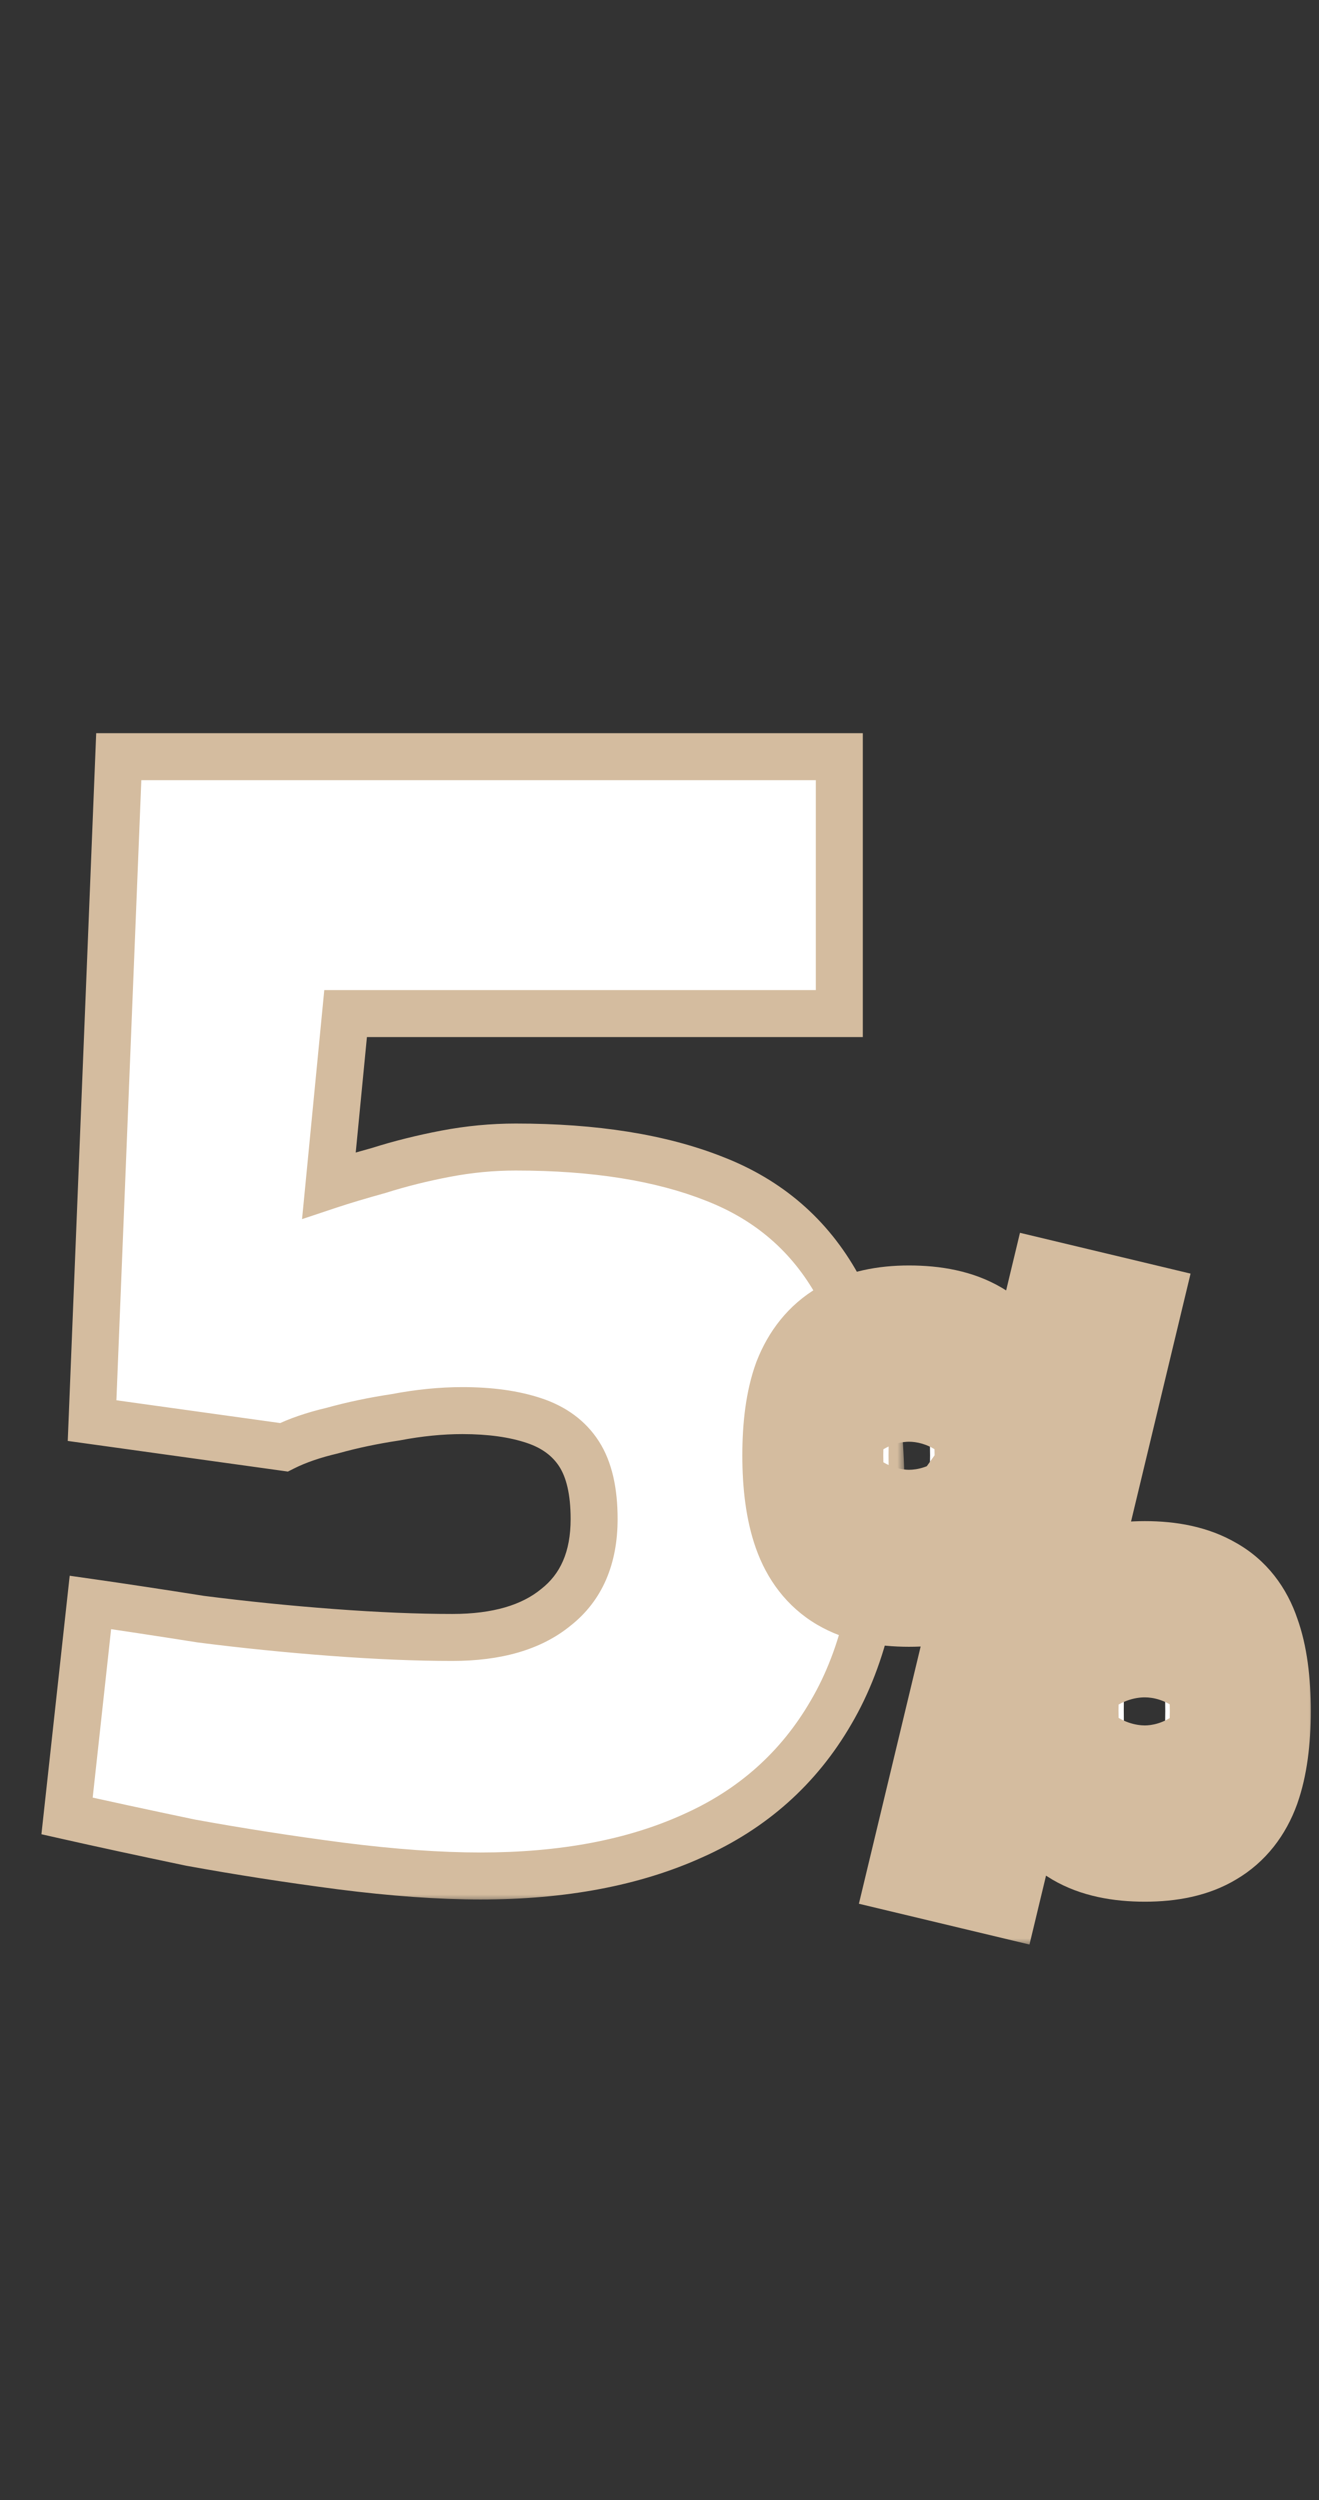 <?xml version="1.0" encoding="UTF-8"?> <svg xmlns="http://www.w3.org/2000/svg" width="86" height="163" viewBox="0 0 86 163" fill="none"><rect x="0" y="0" width="86" height="163" fill="#333333" stroke="none"/><mask id="path-1-outside-1_443_45" maskUnits="userSpaceOnUse" x="2" y="47" width="57" height="77" fill="black"><rect fill="white" x="2" y="47" width="57" height="77"></rect><path d="M31.343 122.305C28.66 122.305 25.615 122.088 22.207 121.653C18.872 121.218 15.61 120.71 12.42 120.13C9.302 119.477 6.62 118.897 4.372 118.39L5.895 104.47C7.925 104.76 10.317 105.122 13.072 105.557C15.9 105.92 18.764 106.21 21.664 106.427C24.564 106.645 27.174 106.754 29.494 106.754C32.394 106.754 34.641 106.101 36.236 104.796C37.904 103.491 38.737 101.57 38.737 99.032C38.737 97.22 38.411 95.806 37.759 94.791C37.106 93.776 36.127 93.051 34.822 92.616C33.517 92.181 31.959 91.963 30.146 91.963C28.769 91.963 27.319 92.109 25.796 92.398C24.346 92.616 22.969 92.906 21.664 93.269C20.431 93.558 19.38 93.921 18.51 94.356L6.004 92.616L7.744 49.333H54.724V66.081H22.534L21.446 77.282C22.316 76.992 23.404 76.666 24.709 76.303C26.086 75.868 27.536 75.506 29.059 75.216C30.581 74.926 32.104 74.781 33.626 74.781C38.774 74.781 43.088 75.47 46.568 76.847C50.12 78.225 52.803 80.545 54.615 83.807C56.5 87.07 57.443 91.565 57.443 97.292C57.443 103.165 56.355 107.95 54.18 111.647C52.078 115.272 49.069 117.955 45.154 119.695C41.311 121.435 36.708 122.305 31.343 122.305Z"></path></mask><path d="M31.343 122.305C28.66 122.305 25.615 122.088 22.207 121.653C18.872 121.218 15.61 120.71 12.42 120.13C9.302 119.477 6.62 118.897 4.372 118.39L5.895 104.47C7.925 104.76 10.317 105.122 13.072 105.557C15.9 105.92 18.764 106.21 21.664 106.427C24.564 106.645 27.174 106.754 29.494 106.754C32.394 106.754 34.641 106.101 36.236 104.796C37.904 103.491 38.737 101.57 38.737 99.032C38.737 97.22 38.411 95.806 37.759 94.791C37.106 93.776 36.127 93.051 34.822 92.616C33.517 92.181 31.959 91.963 30.146 91.963C28.769 91.963 27.319 92.109 25.796 92.398C24.346 92.616 22.969 92.906 21.664 93.269C20.431 93.558 19.38 93.921 18.51 94.356L6.004 92.616L7.744 49.333H54.724V66.081H22.534L21.446 77.282C22.316 76.992 23.404 76.666 24.709 76.303C26.086 75.868 27.536 75.506 29.059 75.216C30.581 74.926 32.104 74.781 33.626 74.781C38.774 74.781 43.088 75.47 46.568 76.847C50.12 78.225 52.803 80.545 54.615 83.807C56.5 87.07 57.443 91.565 57.443 97.292C57.443 103.165 56.355 107.95 54.18 111.647C52.078 115.272 49.069 117.955 45.154 119.695C41.311 121.435 36.708 122.305 31.343 122.305Z" fill="white"></path><path d="M22.207 121.653L22.009 123.171L22.013 123.172L22.207 121.653ZM12.42 120.13L12.106 121.629L12.126 121.633L12.146 121.637L12.42 120.13ZM4.372 118.39L2.85 118.223L2.701 119.583L4.035 119.884L4.372 118.39ZM5.895 104.47L6.111 102.954L4.544 102.73L4.372 104.303L5.895 104.47ZM13.072 105.557L12.833 107.07L12.855 107.074L12.878 107.077L13.072 105.557ZM21.664 106.427L21.549 107.955L21.664 106.427ZM36.236 104.796L35.292 103.59L35.279 103.6L35.266 103.611L36.236 104.796ZM37.759 94.791L36.47 95.619H36.47L37.759 94.791ZM34.822 92.616L34.338 94.069L34.822 92.616ZM25.796 92.398L26.023 93.913L26.053 93.909L26.083 93.903L25.796 92.398ZM21.664 93.269L22.015 94.76L22.044 94.752L22.074 94.744L21.664 93.269ZM18.51 94.356L18.299 95.873L18.77 95.939L19.195 95.726L18.51 94.356ZM6.004 92.616L4.473 92.555L4.417 93.942L5.792 94.133L6.004 92.616ZM7.744 49.333V47.801H6.272L6.213 49.272L7.744 49.333ZM54.724 49.333H56.256V47.801H54.724V49.333ZM54.724 66.081V67.612H56.256V66.081H54.724ZM22.534 66.081V64.549H21.143L21.009 65.933L22.534 66.081ZM21.446 77.282L19.922 77.134L19.694 79.481L21.93 78.735L21.446 77.282ZM24.709 76.303L25.119 77.779L25.144 77.772L25.17 77.764L24.709 76.303ZM29.059 75.216L28.772 73.711H28.772L29.059 75.216ZM46.568 76.847L46.004 78.271L46.014 78.275L46.568 76.847ZM54.615 83.807L53.276 84.551L53.282 84.562L53.289 84.573L54.615 83.807ZM54.18 111.647L52.86 110.871L52.855 110.879L54.18 111.647ZM45.154 119.695L44.532 118.295L44.522 118.3L45.154 119.695ZM31.343 122.305V120.773C28.74 120.773 25.761 120.562 22.401 120.133L22.207 121.653L22.013 123.172C25.468 123.613 28.58 123.837 31.343 123.837V122.305ZM22.207 121.653L22.405 120.134C19.095 119.702 15.858 119.198 12.694 118.623L12.42 120.13L12.146 121.637C15.362 122.222 18.65 122.733 22.009 123.171L22.207 121.653ZM12.42 120.13L12.734 118.631C9.621 117.979 6.947 117.401 4.71 116.896L4.372 118.39L4.035 119.884C6.293 120.394 8.983 120.976 12.106 121.629L12.42 120.13ZM4.372 118.39L5.895 118.557L7.417 104.636L5.895 104.47L4.372 104.303L2.85 118.223L4.372 118.39ZM5.895 104.47L5.678 105.986C7.699 106.275 10.083 106.636 12.833 107.07L13.072 105.557L13.311 104.044C10.551 103.609 8.151 103.245 6.111 102.954L5.895 104.47ZM13.072 105.557L12.878 107.077C15.732 107.443 18.623 107.735 21.549 107.955L21.664 106.427L21.778 104.9C18.904 104.684 16.067 104.397 13.267 104.038L13.072 105.557ZM21.664 106.427L21.549 107.955C24.478 108.174 27.127 108.285 29.494 108.285V106.754V105.222C27.22 105.222 24.649 105.115 21.778 104.9L21.664 106.427ZM29.494 106.754V108.285C32.606 108.285 35.245 107.586 37.206 105.982L36.236 104.796L35.266 103.611C34.038 104.616 32.182 105.222 29.494 105.222V106.754ZM36.236 104.796L37.18 106.002C39.294 104.348 40.269 101.937 40.269 99.032H38.737H37.206C37.206 101.203 36.514 102.634 35.292 103.59L36.236 104.796ZM38.737 99.032H40.269C40.269 97.064 39.919 95.32 39.047 93.963L37.759 94.791L36.47 95.619C36.903 96.293 37.206 97.376 37.206 99.032H38.737ZM37.759 94.791L39.047 93.963C38.18 92.613 36.894 91.692 35.307 91.163L34.822 92.616L34.338 94.069C35.361 94.41 36.033 94.939 36.47 95.619L37.759 94.791ZM34.822 92.616L35.307 91.163C33.805 90.662 32.074 90.432 30.146 90.432V91.963V93.495C31.843 93.495 33.23 93.7 34.338 94.069L34.822 92.616ZM30.146 91.963V90.432C28.662 90.432 27.115 90.588 25.51 90.894L25.796 92.398L26.083 93.903C27.522 93.629 28.876 93.495 30.146 93.495V91.963ZM25.796 92.398L25.569 90.884C24.062 91.11 22.623 91.412 21.254 91.793L21.664 93.269L22.074 94.744C23.314 94.4 24.63 94.122 26.023 93.913L25.796 92.398ZM21.664 93.269L21.313 91.778C19.997 92.087 18.828 92.485 17.825 92.986L18.51 94.356L19.195 95.726C19.932 95.357 20.865 95.03 22.015 94.76L21.664 93.269ZM18.51 94.356L18.721 92.839L6.215 91.099L6.004 92.616L5.792 94.133L18.299 95.873L18.51 94.356ZM6.004 92.616L7.534 92.678L9.274 49.395L7.744 49.333L6.213 49.272L4.473 92.555L6.004 92.616ZM7.744 49.333V50.865H54.724V49.333V47.801H7.744V49.333ZM54.724 49.333H53.192V66.081H54.724H56.256V49.333H54.724ZM54.724 66.081V64.549H22.534V66.081V67.612H54.724V66.081ZM22.534 66.081L21.009 65.933L19.922 77.134L21.446 77.282L22.971 77.43L24.058 66.229L22.534 66.081ZM21.446 77.282L21.93 78.735C22.767 78.456 23.828 78.138 25.119 77.779L24.709 76.303L24.299 74.828C22.979 75.194 21.865 75.528 20.962 75.829L21.446 77.282ZM24.709 76.303L25.17 77.764C26.486 77.348 27.878 77 29.345 76.721L29.059 75.216L28.772 73.711C27.195 74.012 25.686 74.388 24.247 74.843L24.709 76.303ZM29.059 75.216L29.345 76.721C30.775 76.448 32.202 76.313 33.626 76.313V74.781V73.249C32.006 73.249 30.387 73.404 28.772 73.711L29.059 75.216ZM33.626 74.781V76.313C38.648 76.313 42.757 76.986 46.004 78.271L46.568 76.847L47.131 75.423C43.418 73.953 38.899 73.249 33.626 73.249V74.781ZM46.568 76.847L46.014 78.275C49.24 79.526 51.641 81.608 53.276 84.551L54.615 83.807L55.954 83.063C53.964 79.481 51 76.923 47.121 75.419L46.568 76.847ZM54.615 83.807L53.289 84.573C54.987 87.512 55.911 91.705 55.911 97.292H57.443H58.974C58.974 91.425 58.013 86.627 55.941 83.041L54.615 83.807ZM57.443 97.292H55.911C55.911 102.988 54.855 107.48 52.86 110.871L54.18 111.647L55.5 112.424C57.856 108.42 58.974 103.341 58.974 97.292H57.443ZM54.18 111.647L52.855 110.879C50.918 114.218 48.159 116.683 44.532 118.295L45.154 119.695L45.776 121.095C49.979 119.227 53.237 116.327 55.505 112.416L54.18 111.647ZM45.154 119.695L44.522 118.3C40.924 119.929 36.547 120.773 31.343 120.773V122.305V123.837C36.868 123.837 41.698 122.941 45.786 121.09L45.154 119.695Z" fill="#D4BC9F" mask="url(#path-1-outside-1_443_45)"></path><mask id="path-3-outside-2_443_45" maskUnits="userSpaceOnUse" x="47.815" y="79.863" width="38" height="47" fill="black"><rect fill="white" x="47.815" y="79.863" width="38" height="47"></rect><path d="M63.727 121.237L61.543 120.715L69.9 85.91L72.084 86.433L63.727 121.237ZM59.264 102.767C57.744 102.767 56.525 102.498 55.607 101.959C54.689 101.421 54.025 100.567 53.613 99.395C53.202 98.224 52.996 96.721 52.996 94.885C52.996 93.049 53.202 91.561 53.613 90.421C54.056 89.281 54.737 88.443 55.655 87.904C56.605 87.366 57.807 87.097 59.264 87.097C60.815 87.097 62.049 87.366 62.967 87.904C63.885 88.443 64.534 89.281 64.914 90.421C65.326 91.561 65.531 93.049 65.531 94.885C65.531 96.721 65.326 98.224 64.914 99.395C64.502 100.567 63.838 101.421 62.92 101.959C62.033 102.498 60.815 102.767 59.264 102.767ZM59.264 98.588C59.612 98.588 59.881 98.509 60.071 98.351C60.292 98.161 60.435 97.797 60.498 97.259C60.593 96.689 60.641 95.897 60.641 94.885C60.641 93.84 60.593 93.064 60.498 92.558C60.435 92.02 60.308 91.671 60.118 91.513C59.928 91.323 59.643 91.228 59.264 91.228C58.915 91.228 58.63 91.323 58.409 91.513C58.219 91.671 58.092 92.02 58.029 92.558C57.966 93.064 57.934 93.84 57.934 94.885C57.934 95.897 57.966 96.689 58.029 97.259C58.124 97.797 58.266 98.161 58.456 98.351C58.678 98.509 58.947 98.588 59.264 98.588ZM74.648 119.386C73.097 119.386 71.862 119.117 70.944 118.578C70.026 118.04 69.362 117.201 68.95 116.062C68.538 114.891 68.333 113.371 68.333 111.503C68.333 109.667 68.538 108.18 68.95 107.04C69.393 105.9 70.074 105.077 70.992 104.571C71.941 104.033 73.16 103.764 74.648 103.764C76.167 103.764 77.386 104.033 78.304 104.571C79.222 105.077 79.871 105.9 80.251 107.04C80.662 108.18 80.868 109.683 80.868 111.551C80.868 113.387 80.662 114.891 80.251 116.062C79.839 117.201 79.175 118.04 78.257 118.578C77.37 119.117 76.167 119.386 74.648 119.386ZM74.648 115.255C74.964 115.255 75.218 115.16 75.408 114.97C75.629 114.78 75.772 114.416 75.835 113.878C75.93 113.339 75.977 112.564 75.977 111.551C75.977 110.506 75.93 109.731 75.835 109.224C75.772 108.686 75.645 108.338 75.455 108.18C75.265 107.99 74.996 107.895 74.648 107.895C74.268 107.895 73.967 107.99 73.746 108.18C73.556 108.338 73.429 108.686 73.366 109.224C73.303 109.731 73.271 110.49 73.271 111.503C73.271 112.548 73.303 113.339 73.366 113.878C73.461 114.416 73.603 114.78 73.793 114.97C74.015 115.16 74.3 115.255 74.648 115.255Z"></path></mask><path d="M63.727 121.237L61.543 120.715L69.9 85.91L72.084 86.433L63.727 121.237ZM59.264 102.767C57.744 102.767 56.525 102.498 55.607 101.959C54.689 101.421 54.025 100.567 53.613 99.395C53.202 98.224 52.996 96.721 52.996 94.885C52.996 93.049 53.202 91.561 53.613 90.421C54.056 89.281 54.737 88.443 55.655 87.904C56.605 87.366 57.807 87.097 59.264 87.097C60.815 87.097 62.049 87.366 62.967 87.904C63.885 88.443 64.534 89.281 64.914 90.421C65.326 91.561 65.531 93.049 65.531 94.885C65.531 96.721 65.326 98.224 64.914 99.395C64.502 100.567 63.838 101.421 62.92 101.959C62.033 102.498 60.815 102.767 59.264 102.767ZM59.264 98.588C59.612 98.588 59.881 98.509 60.071 98.351C60.292 98.161 60.435 97.797 60.498 97.259C60.593 96.689 60.641 95.897 60.641 94.885C60.641 93.84 60.593 93.064 60.498 92.558C60.435 92.02 60.308 91.671 60.118 91.513C59.928 91.323 59.643 91.228 59.264 91.228C58.915 91.228 58.63 91.323 58.409 91.513C58.219 91.671 58.092 92.02 58.029 92.558C57.966 93.064 57.934 93.84 57.934 94.885C57.934 95.897 57.966 96.689 58.029 97.259C58.124 97.797 58.266 98.161 58.456 98.351C58.678 98.509 58.947 98.588 59.264 98.588ZM74.648 119.386C73.097 119.386 71.862 119.117 70.944 118.578C70.026 118.04 69.362 117.201 68.95 116.062C68.538 114.891 68.333 113.371 68.333 111.503C68.333 109.667 68.538 108.18 68.95 107.04C69.393 105.9 70.074 105.077 70.992 104.571C71.941 104.033 73.16 103.764 74.648 103.764C76.167 103.764 77.386 104.033 78.304 104.571C79.222 105.077 79.871 105.9 80.251 107.04C80.662 108.18 80.868 109.683 80.868 111.551C80.868 113.387 80.662 114.891 80.251 116.062C79.839 117.201 79.175 118.04 78.257 118.578C77.37 119.117 76.167 119.386 74.648 119.386ZM74.648 115.255C74.964 115.255 75.218 115.16 75.408 114.97C75.629 114.78 75.772 114.416 75.835 113.878C75.93 113.339 75.977 112.564 75.977 111.551C75.977 110.506 75.93 109.731 75.835 109.224C75.772 108.686 75.645 108.338 75.455 108.18C75.265 107.99 74.996 107.895 74.648 107.895C74.268 107.895 73.967 107.99 73.746 108.18C73.556 108.338 73.429 108.686 73.366 109.224C73.303 109.731 73.271 110.49 73.271 111.503C73.271 112.548 73.303 113.339 73.366 113.878C73.461 114.416 73.603 114.78 73.793 114.97C74.015 115.16 74.3 115.255 74.648 115.255Z" fill="white"></path><path d="M63.727 121.237L62.658 125.707L67.123 126.774L68.195 122.31L63.727 121.237ZM61.543 120.715L57.075 119.642L56.001 124.115L60.474 125.184L61.543 120.715ZM69.9 85.91L70.968 81.441L66.503 80.373L65.431 84.837L69.9 85.91ZM72.084 86.433L76.552 87.505L77.626 83.033L73.153 81.963L72.084 86.433ZM55.607 101.959L53.283 105.924H53.283L55.607 101.959ZM53.613 90.421L49.33 88.756L49.31 88.808L49.291 88.86L53.613 90.421ZM55.655 87.904L53.389 83.907L53.36 83.923L53.331 83.94L55.655 87.904ZM62.967 87.904L60.643 91.869L60.643 91.869L62.967 87.904ZM64.914 90.421L60.555 91.874L60.573 91.928L60.592 91.982L64.914 90.421ZM62.92 101.959L60.596 97.995L60.565 98.013L60.535 98.032L62.92 101.959ZM60.071 98.351L63.012 101.881L63.037 101.86L63.061 101.84L60.071 98.351ZM60.498 97.259L55.965 96.503L55.947 96.612L55.934 96.722L60.498 97.259ZM60.498 92.558L55.934 93.095L55.953 93.251L55.982 93.405L60.498 92.558ZM60.118 91.513L56.869 94.763L57.016 94.91L57.176 95.043L60.118 91.513ZM58.409 91.513L61.35 95.043L61.375 95.023L61.399 95.002L58.409 91.513ZM58.029 92.558L62.589 93.128L62.591 93.111L62.593 93.095L58.029 92.558ZM58.029 97.259L53.462 97.766L53.478 97.912L53.504 98.057L58.029 97.259ZM58.456 98.351L55.207 101.6L55.476 101.869L55.785 102.09L58.456 98.351ZM70.944 118.578L68.62 122.543L70.944 118.578ZM68.95 116.062L64.615 117.585L64.621 117.604L64.628 117.622L68.95 116.062ZM68.95 107.04L64.667 105.375L64.647 105.427L64.628 105.479L68.95 107.04ZM70.992 104.571L73.212 108.594L73.234 108.582L73.257 108.569L70.992 104.571ZM78.304 104.571L75.98 108.535L76.032 108.565L76.084 108.594L78.304 104.571ZM80.251 107.04L75.892 108.493L75.91 108.547L75.929 108.601L80.251 107.04ZM80.251 116.062L84.573 117.623L84.58 117.604L84.586 117.585L80.251 116.062ZM78.257 118.578L75.933 114.614L75.902 114.632L75.872 114.651L78.257 118.578ZM75.408 114.97L72.417 111.481L72.283 111.596L72.158 111.72L75.408 114.97ZM75.835 113.878L71.31 113.079L71.287 113.209L71.271 113.341L75.835 113.878ZM75.835 109.224L71.271 109.761L71.29 109.917L71.319 110.071L75.835 109.224ZM75.455 108.18L72.206 111.429L72.353 111.576L72.513 111.71L75.455 108.18ZM73.746 108.18L76.687 111.71L76.712 111.689L76.736 111.669L73.746 108.18ZM73.366 109.224L77.925 109.794L77.927 109.778L77.93 109.761L73.366 109.224ZM73.366 113.878L68.802 114.414L68.818 114.546L68.841 114.676L73.366 113.878ZM73.793 114.97L70.544 118.219L70.669 118.344L70.803 118.459L73.793 114.97ZM63.727 121.237L64.796 116.768L62.611 116.246L61.543 120.715L60.474 125.184L62.658 125.707L63.727 121.237ZM61.543 120.715L66.011 121.788L74.368 86.983L69.9 85.91L65.431 84.837L57.075 119.642L61.543 120.715ZM69.9 85.91L68.831 90.379L71.015 90.902L72.084 86.433L73.153 81.963L70.968 81.441L69.9 85.91ZM72.084 86.433L67.616 85.36L59.259 120.165L63.727 121.237L68.195 122.31L76.552 87.505L72.084 86.433ZM59.264 102.767V98.171C58.231 98.171 57.906 97.98 57.931 97.995L55.607 101.959L53.283 105.924C55.145 107.015 57.257 107.362 59.264 107.362V102.767ZM55.607 101.959L57.931 97.995C57.952 98.008 57.977 98.025 58.002 98.047C58.026 98.068 58.041 98.086 58.047 98.094C58.06 98.111 58.013 98.057 57.948 97.872L53.613 99.395L49.278 100.919C49.986 102.936 51.275 104.746 53.283 105.924L55.607 101.959ZM53.613 99.395L57.948 97.872C57.77 97.365 57.591 96.426 57.591 94.885H52.996H48.401C48.401 97.015 48.633 99.083 49.278 100.919L53.613 99.395ZM52.996 94.885H57.591C57.591 93.335 57.772 92.433 57.935 91.982L53.613 90.421L49.291 88.86C48.631 90.689 48.401 92.762 48.401 94.885H52.996ZM53.613 90.421L57.896 92.087C57.967 91.903 58.021 91.836 58.024 91.832C58.026 91.83 58.022 91.836 58.01 91.846C57.998 91.856 57.986 91.864 57.979 91.869L55.655 87.904L53.331 83.94C51.389 85.079 50.09 86.802 49.33 88.756L53.613 90.421ZM55.655 87.904L57.92 91.902C57.986 91.865 58.345 91.692 59.264 91.692V87.097V82.502C57.269 82.502 55.223 82.868 53.389 83.907L55.655 87.904ZM59.264 87.097V91.692C60.348 91.692 60.681 91.891 60.643 91.869L62.967 87.904L65.291 83.94C63.417 82.842 61.281 82.502 59.264 82.502V87.097ZM62.967 87.904L60.643 91.869C60.626 91.858 60.6 91.841 60.572 91.816C60.544 91.791 60.522 91.767 60.508 91.749C60.494 91.731 60.493 91.726 60.502 91.743C60.511 91.76 60.53 91.801 60.555 91.874L64.914 90.421L69.273 88.968C68.59 86.918 67.294 85.114 65.291 83.94L62.967 87.904ZM64.914 90.421L60.592 91.982C60.755 92.433 60.936 93.335 60.936 94.885H65.531H70.126C70.126 92.762 69.896 90.689 69.236 88.86L64.914 90.421ZM65.531 94.885H60.936C60.936 96.426 60.757 97.365 60.579 97.872L64.914 99.395L69.249 100.919C69.894 99.083 70.126 97.015 70.126 94.885H65.531ZM64.914 99.395L60.579 97.872C60.514 98.057 60.466 98.111 60.48 98.094C60.486 98.086 60.501 98.068 60.525 98.047C60.55 98.025 60.575 98.008 60.596 97.995L62.92 101.959L65.243 105.924C67.252 104.746 68.54 102.936 69.249 100.919L64.914 99.395ZM62.92 101.959L60.535 98.032C60.6 97.992 60.565 98.031 60.35 98.078C60.133 98.126 59.783 98.171 59.264 98.171V102.767V107.362C61.267 107.362 63.427 107.027 65.304 105.887L62.92 101.959ZM59.264 98.588V103.183C60.254 103.183 61.716 102.961 63.012 101.881L60.071 98.351L57.129 94.821C58.046 94.057 58.97 93.993 59.264 93.993V98.588ZM60.071 98.351L63.061 101.84C64.654 100.474 64.966 98.606 65.062 97.796L60.498 97.259L55.934 96.722C55.935 96.72 55.939 96.679 55.956 96.608C55.972 96.537 56.004 96.416 56.065 96.261C56.178 95.97 56.458 95.395 57.08 94.862L60.071 98.351ZM60.498 97.259L65.031 98.014C65.187 97.076 65.236 95.992 65.236 94.885H60.641H56.045C56.045 95.803 55.999 96.302 55.965 96.503L60.498 97.259ZM60.641 94.885H65.236C65.236 93.783 65.191 92.655 65.014 91.711L60.498 92.558L55.982 93.405C55.981 93.403 56.001 93.517 56.018 93.8C56.035 94.069 56.045 94.426 56.045 94.885H60.641ZM60.498 92.558L65.062 92.021C65.006 91.546 64.9 90.945 64.674 90.323C64.461 89.738 64.015 88.779 63.06 87.983L60.118 91.513L57.176 95.043C56.411 94.406 56.123 93.7 56.037 93.463C55.937 93.189 55.927 93.032 55.934 93.095L60.498 92.558ZM60.118 91.513L63.367 88.264C62.012 86.908 60.352 86.633 59.264 86.633V91.228V95.823C58.935 95.823 57.845 95.738 56.869 94.763L60.118 91.513ZM59.264 91.228V86.633C58.04 86.633 56.627 86.988 55.418 88.024L58.409 91.513L61.399 95.002C60.634 95.658 59.79 95.823 59.264 95.823V91.228ZM58.409 91.513L55.467 87.983C54.512 88.779 54.066 89.738 53.853 90.323C53.627 90.945 53.521 91.546 53.465 92.021L58.029 92.558L62.593 93.095C62.6 93.032 62.59 93.189 62.49 93.463C62.404 93.7 62.116 94.406 61.35 95.043L58.409 91.513ZM58.029 92.558L53.469 91.988C53.369 92.791 53.339 93.803 53.339 94.885H57.934H62.529C62.529 93.877 62.562 93.337 62.589 93.128L58.029 92.558ZM57.934 94.885H53.339C53.339 95.96 53.371 96.947 53.462 97.766L58.029 97.259L62.596 96.751C62.56 96.43 62.529 95.835 62.529 94.885H57.934ZM58.029 97.259L53.504 98.057C53.623 98.733 53.948 100.341 55.207 101.6L58.456 98.351L61.706 95.102C62.215 95.611 62.423 96.099 62.486 96.261C62.56 96.449 62.568 96.538 62.554 96.46L58.029 97.259ZM58.456 98.351L55.785 102.09C56.908 102.891 58.15 103.183 59.264 103.183V98.588V93.993C59.744 93.993 60.448 94.126 61.127 94.612L58.456 98.351ZM74.648 119.386V114.79C73.563 114.79 73.231 114.592 73.268 114.614L70.944 118.578L68.62 122.543C70.494 123.641 72.63 123.981 74.648 123.981V119.386ZM70.944 118.578L73.268 114.614C73.281 114.622 73.299 114.634 73.319 114.652C73.339 114.669 73.353 114.684 73.359 114.692C73.372 114.709 73.331 114.665 73.272 114.501L68.95 116.062L64.628 117.622C65.351 119.624 66.648 121.387 68.62 122.543L70.944 118.578ZM68.95 116.062L73.285 114.539C73.109 114.038 72.928 113.087 72.928 111.503H68.333H63.738C63.738 113.655 63.968 115.743 64.615 117.585L68.95 116.062ZM68.333 111.503H72.928C72.928 109.954 73.109 109.052 73.272 108.601L68.95 107.04L64.628 105.479C63.968 107.308 63.738 109.381 63.738 111.503H68.333ZM68.95 107.04L73.233 108.706C73.302 108.528 73.348 108.479 73.334 108.496C73.327 108.504 73.311 108.522 73.286 108.543C73.26 108.564 73.234 108.582 73.212 108.594L70.992 104.571L68.772 100.548C66.759 101.658 65.432 103.407 64.667 105.375L68.95 107.04ZM70.992 104.571L73.257 108.569C73.31 108.539 73.678 108.359 74.648 108.359V103.764V99.169C72.642 99.169 70.573 99.527 68.726 100.573L70.992 104.571ZM74.648 103.764V108.359C75.681 108.359 76.006 108.55 75.98 108.535L78.304 104.571L80.628 100.607C78.766 99.516 76.654 99.169 74.648 99.169V103.764ZM78.304 104.571L76.084 108.594C76.052 108.576 76.011 108.55 75.969 108.514C75.927 108.478 75.894 108.443 75.871 108.413C75.822 108.351 75.845 108.355 75.892 108.493L80.251 107.04L84.61 105.587C83.922 103.523 82.6 101.693 80.524 100.548L78.304 104.571ZM80.251 107.04L75.929 108.601C76.089 109.045 76.273 109.959 76.273 111.551H80.868H85.463C85.463 109.408 85.235 107.314 84.573 105.479L80.251 107.04ZM80.868 111.551H76.273C76.273 113.093 76.094 114.031 75.916 114.539L80.251 116.062L84.586 117.585C85.231 115.75 85.463 113.681 85.463 111.551H80.868ZM80.251 116.062L75.929 114.501C75.87 114.665 75.828 114.709 75.842 114.692C75.848 114.684 75.862 114.669 75.882 114.652C75.902 114.634 75.92 114.622 75.933 114.614L78.257 118.578L80.58 122.543C82.552 121.387 83.85 119.624 84.573 117.623L80.251 116.062ZM78.257 118.578L75.872 114.651C75.928 114.617 75.89 114.654 75.687 114.7C75.48 114.746 75.145 114.79 74.648 114.79V119.386V123.981C76.641 123.981 78.776 123.639 80.641 122.506L78.257 118.578ZM74.648 115.255V119.85C75.949 119.85 77.453 119.423 78.657 118.219L75.408 114.97L72.158 111.72C72.531 111.348 72.979 111.062 73.462 110.881C73.931 110.705 74.347 110.659 74.648 110.659V115.255ZM75.408 114.97L78.398 118.459C79.991 117.093 80.303 115.225 80.399 114.415L75.835 113.878L71.271 113.341C71.272 113.339 71.276 113.298 71.293 113.227C71.309 113.156 71.341 113.035 71.401 112.88C71.515 112.589 71.795 112.014 72.417 111.481L75.408 114.97ZM75.835 113.878L80.36 114.676C80.525 113.739 80.573 112.646 80.573 111.551H75.977H71.382C71.382 112.481 71.334 112.939 71.31 113.079L75.835 113.878ZM75.977 111.551H80.573C80.573 110.449 80.528 109.321 80.351 108.377L75.835 109.224L71.319 110.071C71.318 110.069 71.338 110.184 71.355 110.467C71.372 110.735 71.382 111.093 71.382 111.551H75.977ZM75.835 109.224L80.399 108.687C80.343 108.212 80.237 107.612 80.011 106.989C79.798 106.404 79.352 105.446 78.397 104.65L75.455 108.18L72.513 111.71C71.748 111.072 71.46 110.366 71.374 110.13C71.274 109.855 71.264 109.699 71.271 109.761L75.835 109.224ZM75.455 108.18L78.704 104.93C77.418 103.645 75.838 103.3 74.648 103.3V107.895V112.49C74.154 112.49 73.112 112.335 72.206 111.429L75.455 108.18ZM74.648 107.895V103.3C73.508 103.3 72.034 103.595 70.755 104.691L73.746 108.18L76.736 111.669C75.9 112.385 75.028 112.49 74.648 112.49V107.895ZM73.746 108.18L70.804 104.65C69.849 105.446 69.403 106.404 69.19 106.989C68.963 107.612 68.858 108.212 68.802 108.687L73.366 109.224L77.93 109.761C77.937 109.699 77.927 109.855 77.827 110.13C77.741 110.366 77.453 111.072 76.687 111.71L73.746 108.18ZM73.366 109.224L68.806 108.654C68.706 109.454 68.676 110.447 68.676 111.503H73.271H77.866C77.866 110.534 77.899 110.007 77.925 109.794L73.366 109.224ZM73.271 111.503H68.676C68.676 112.595 68.707 113.603 68.802 114.414L73.366 113.878L77.93 113.341C77.898 113.076 77.866 112.501 77.866 111.503H73.271ZM73.366 113.878L68.841 114.676C68.96 115.352 69.285 116.959 70.544 118.219L73.793 114.97L77.042 111.72C77.551 112.229 77.76 112.718 77.823 112.88C77.897 113.068 77.905 113.157 77.891 113.079L73.366 113.878ZM73.793 114.97L70.803 118.459C72.011 119.495 73.425 119.85 74.648 119.85V115.255V110.659C75.175 110.659 76.018 110.825 76.784 111.481L73.793 114.97Z" fill="#D4BC9F" mask="url(#path-3-outside-2_443_45)"></path></svg> 